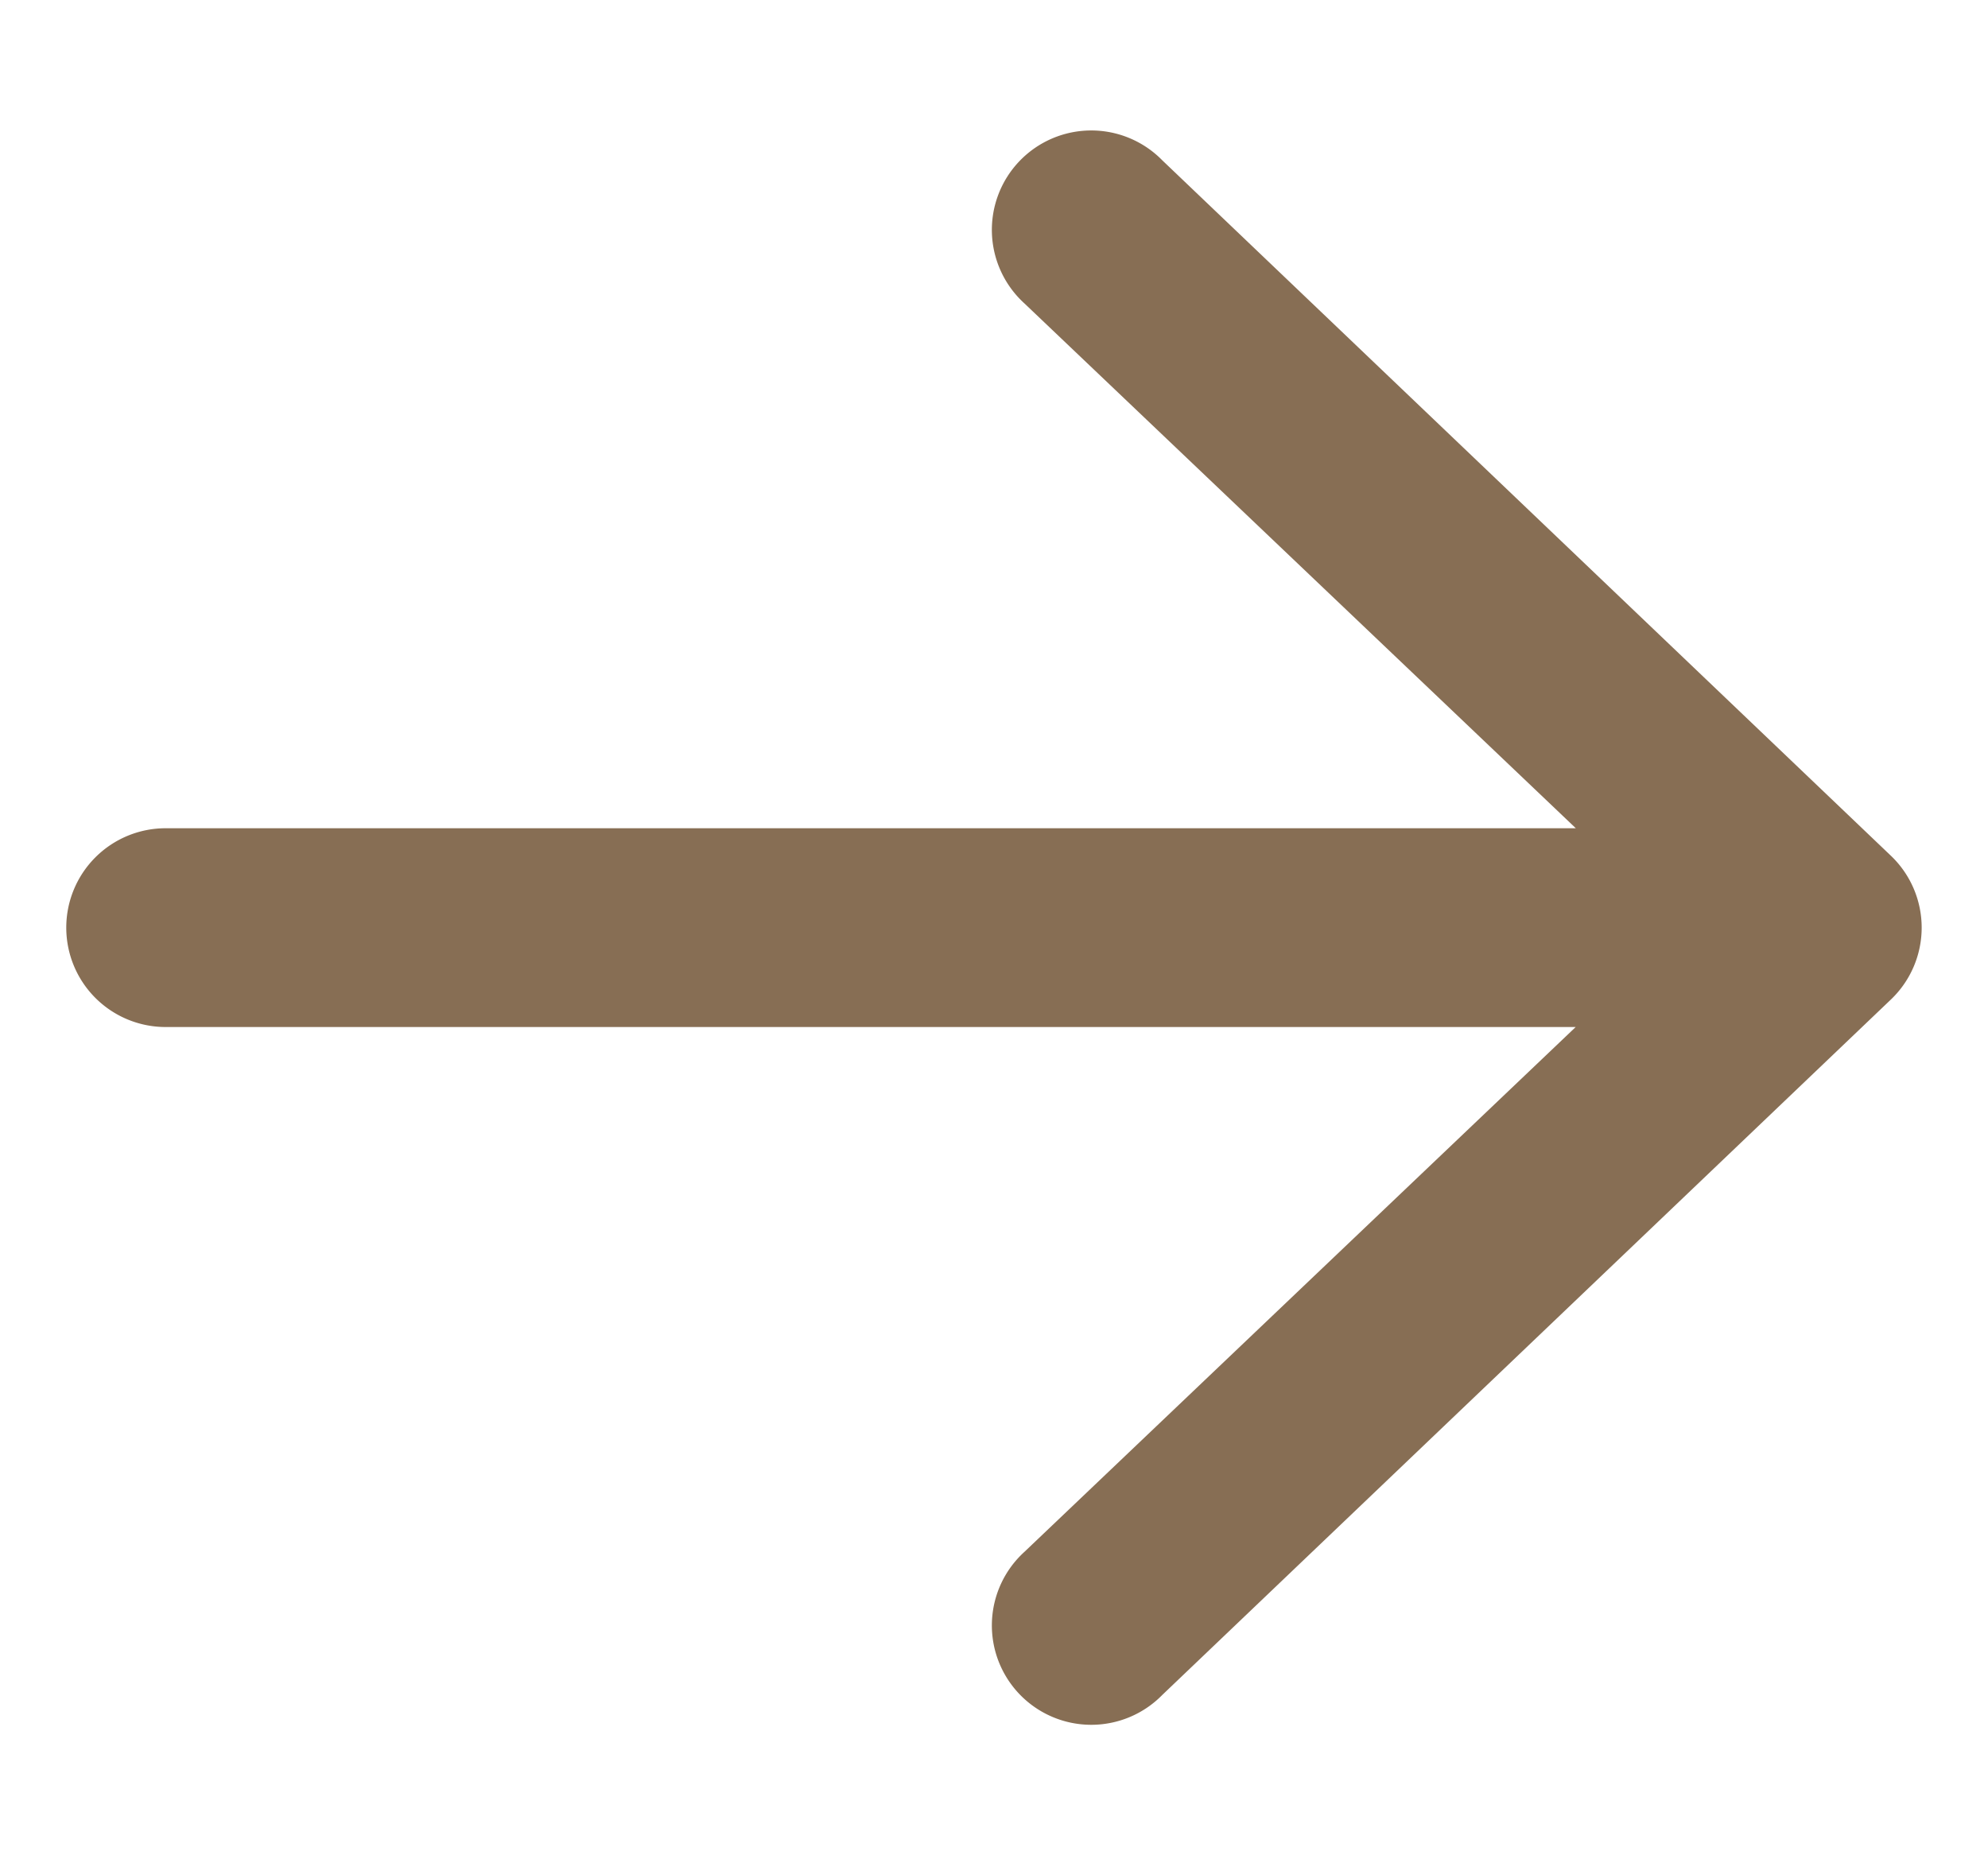 <svg xmlns="http://www.w3.org/2000/svg" width="15" height="14" fill="none"><path fill="#876E54" fill-rule="evenodd" d="M.5 7a.75.75 0 0 1 .75-.75h10.64L7.73 2.29a.75.75 0 1 1 1.04-1.08l5.5 5.25a.75.75 0 0 1 0 1.08l-5.5 5.25a.75.75 0 1 1-1.04-1.08l4.159-3.96H1.25A.75.75 0 0 1 .5 7Z" clip-rule="evenodd"/></svg>